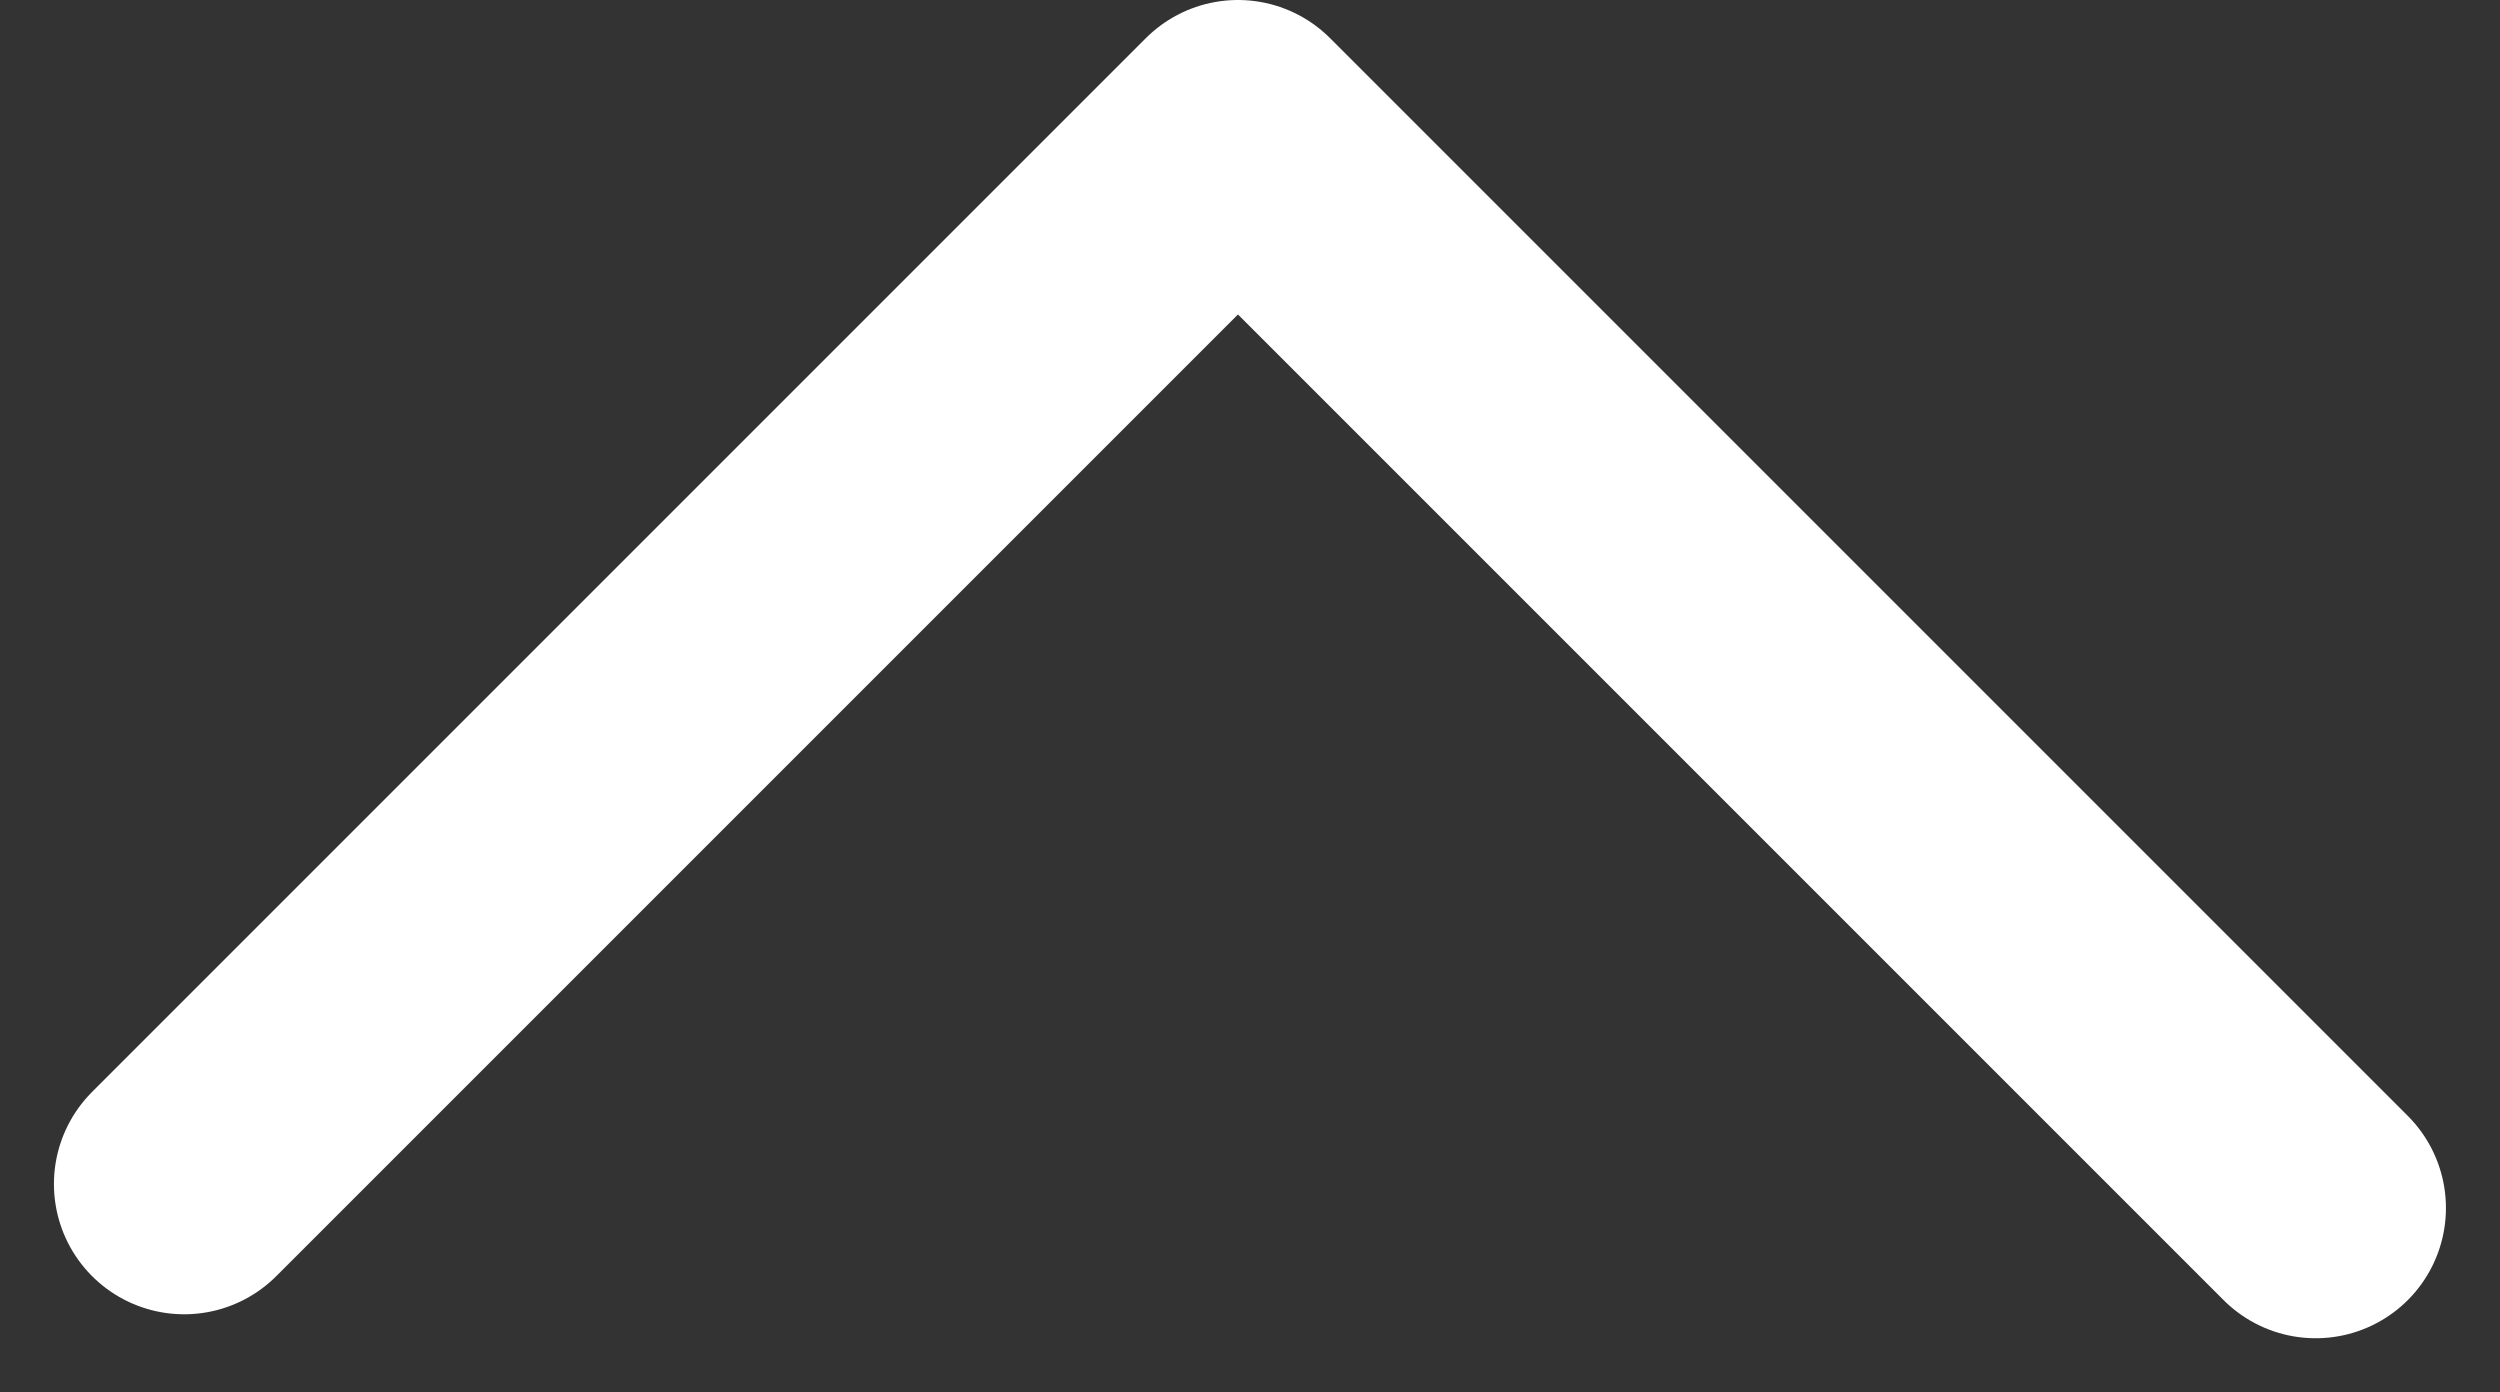 <svg xmlns="http://www.w3.org/2000/svg" width="19.193" height="10.688" viewBox="0 0 19.193 10.688"><rect x="0" y="0" width="19.193" height="10.688" fill="#333333" stroke="none"/><path d="M0,0,8.274,8.274l8.09-8.09" transform="translate(17.778 9.274) rotate(180)" fill="none" stroke="#fff" stroke-linecap="round" stroke-linejoin="round" stroke-width="2"/></svg>
